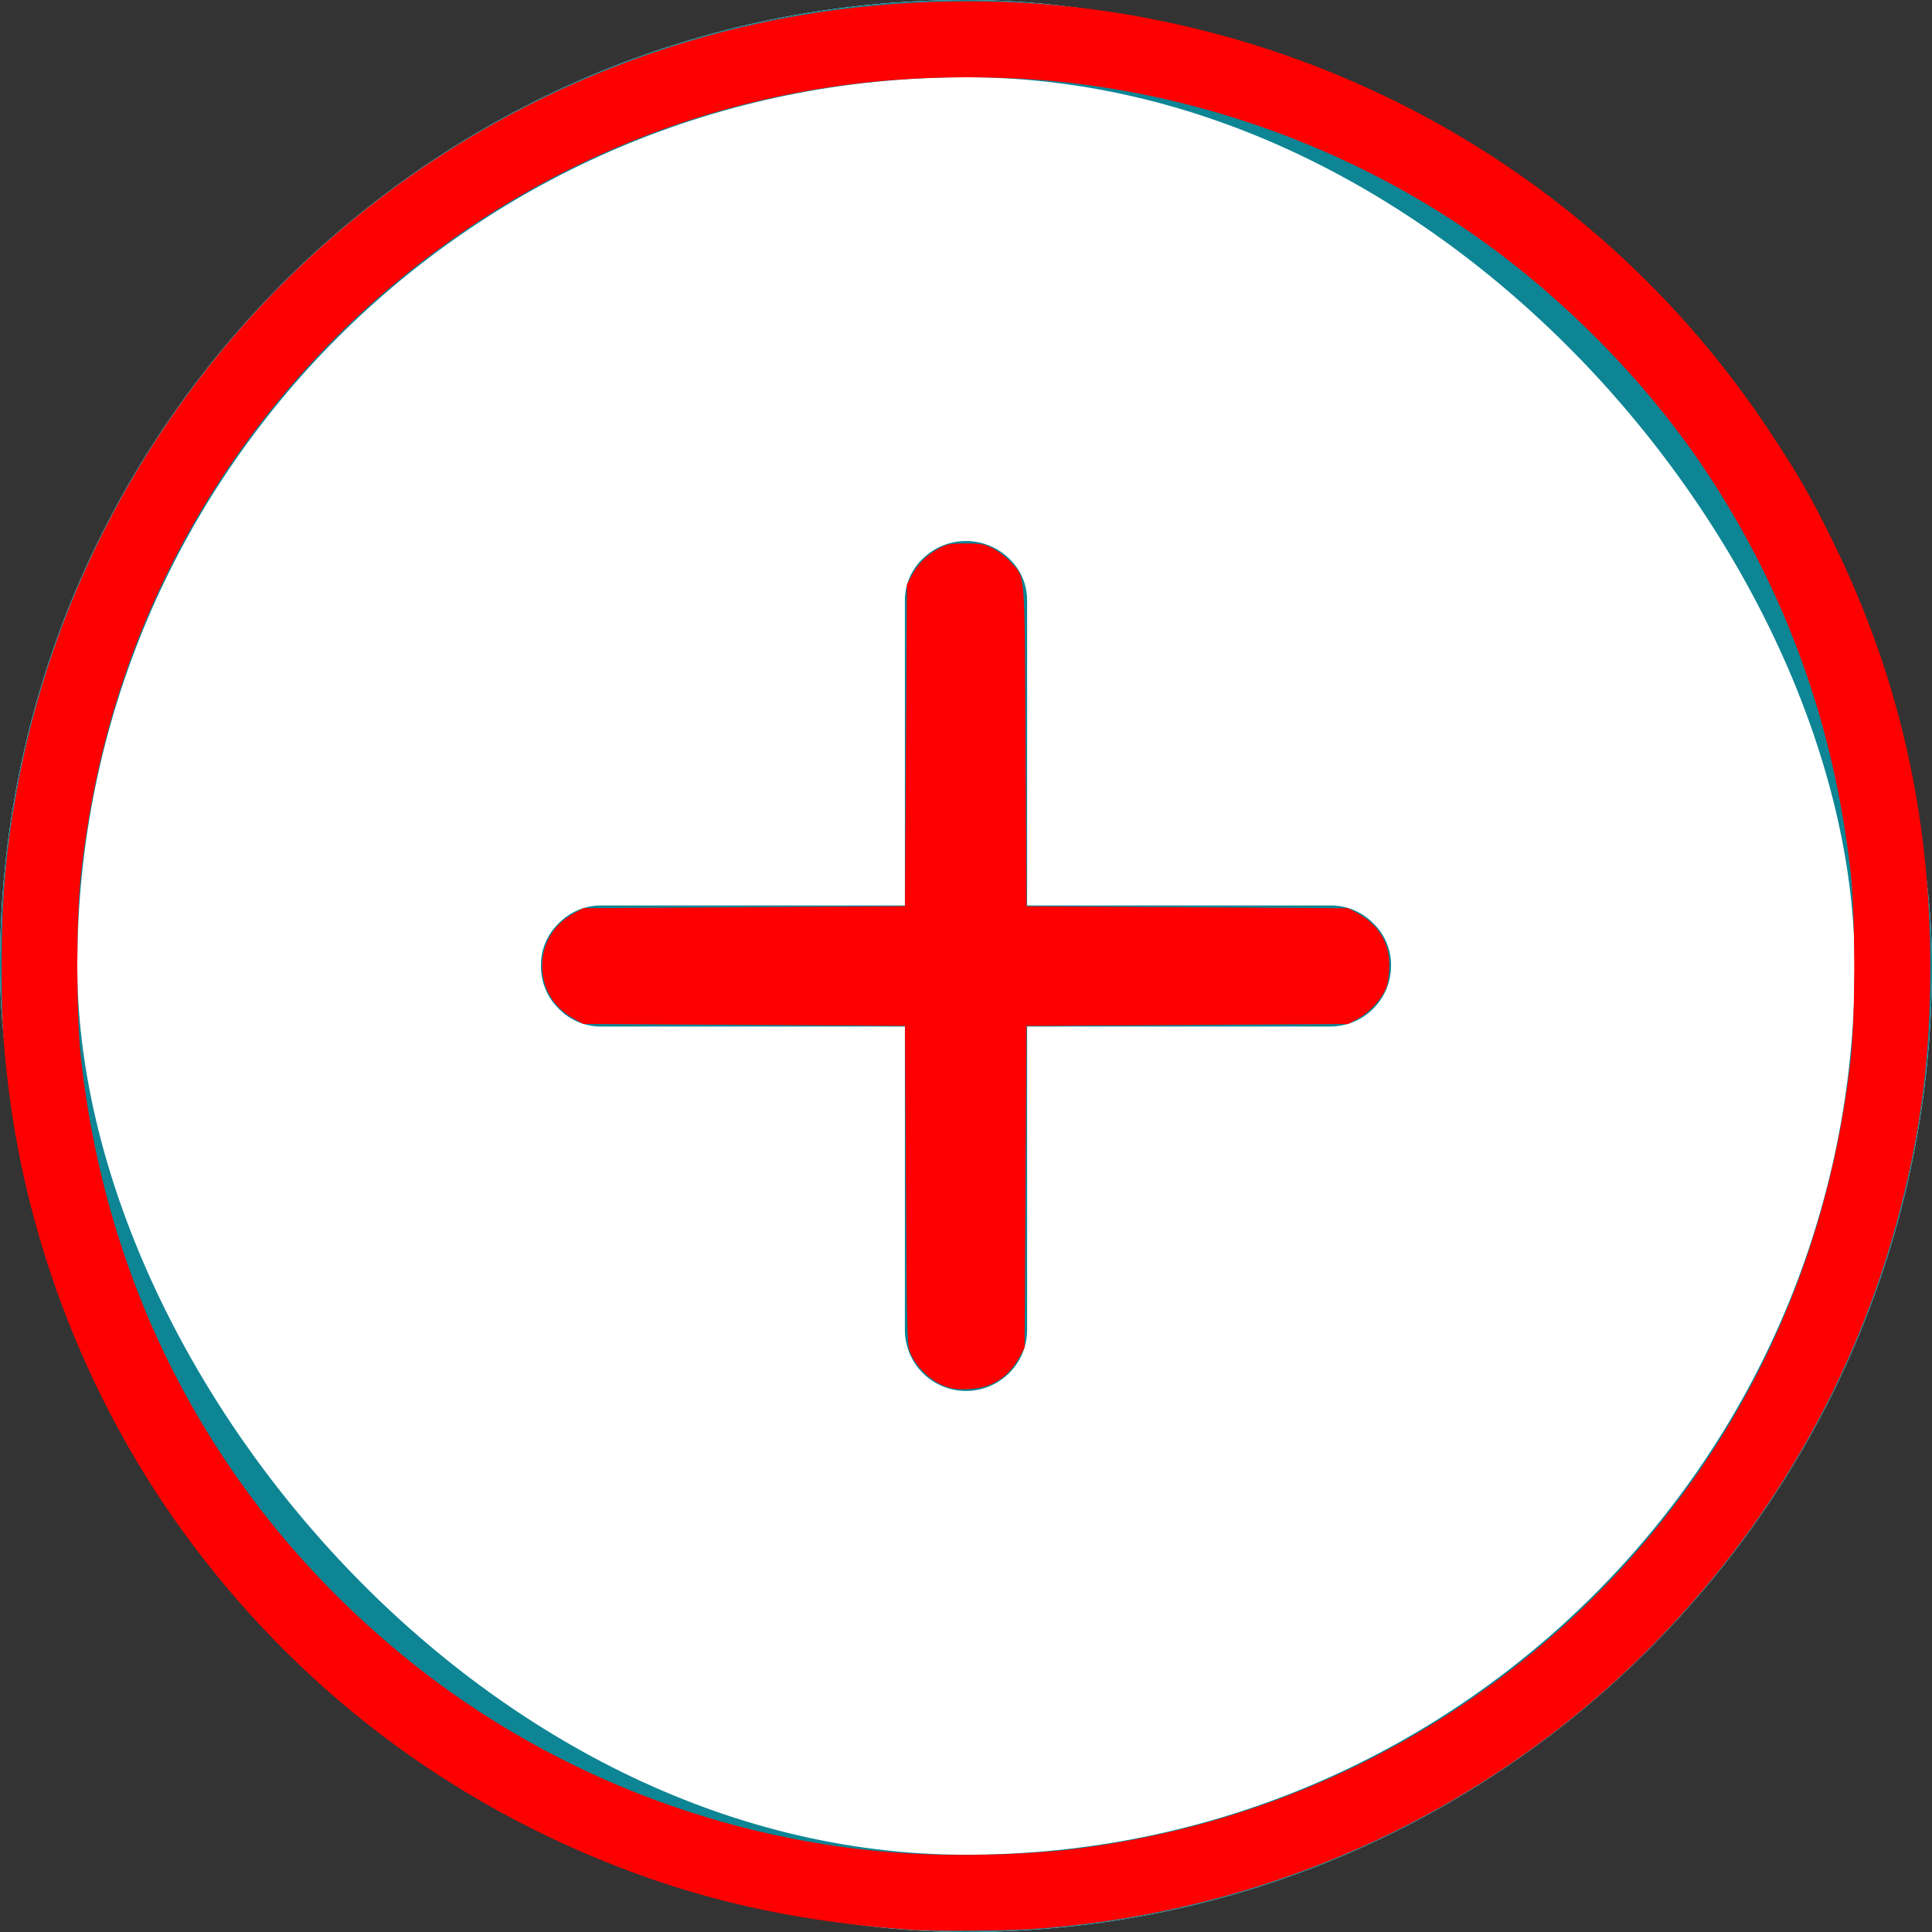 <?xml version="1.0" encoding="UTF-8" standalone="no"?>
<svg
   xmlns:dc="http://purl.org/dc/elements/1.1/"
   xmlns:cc="http://creativecommons.org/ns#"
   xmlns:rdf="http://www.w3.org/1999/02/22-rdf-syntax-ns#"
   xmlns:svg="http://www.w3.org/2000/svg"
   xmlns="http://www.w3.org/2000/svg"
   xmlns:sodipodi="http://sodipodi.sourceforge.net/DTD/sodipodi-0.dtd"
   xmlns:inkscape="http://www.inkscape.org/namespaces/inkscape"
   width="50"
   height="50"
   viewBox="0 0 50 50"
   version="1.1"
   id="svg1156"
   sodipodi:docname="icon-new-plan.svg"
   inkscape:version="0.92.4 (5da689c313, 2019-01-14)">
  <rect x="0" y="0" width="50" height="50" fill="#333333" stroke="none"/>
  <defs
     id="defs1160" />
  <sodipodi:namedview
     pagecolor="#ffffff"
     bordercolor="#666666"
     borderopacity="1"
     objecttolerance="10"
     gridtolerance="10"
     guidetolerance="10"
     inkscape:pageopacity="0"
     inkscape:pageshadow="2"
     inkscape:window-width="1920"
     inkscape:window-height="1137"
     id="namedview1158"
     showgrid="false"
     inkscape:zoom="19.7"
     inkscape:cx="16.700508"
     inkscape:cy="25.050761"
     inkscape:window-x="-8"
     inkscape:window-y="-8"
     inkscape:window-maximized="1"
     inkscape:current-layer="svg1156" />
  <g
     id="Rectangle"
     stroke-width="2"
     stroke="#0d8594"
     fill="#fff">
    <rect
       width="50"
       height="50"
       rx="25"
       id="rect1151"
       stroke="none" />
    <rect
       x="1"
       y="1"
       width="48"
       height="48"
       rx="24"
       id="rect1153"
       fill="none" />
  </g>
  <path
     style="opacity:0.99;fill:#ff0000;fill-opacity:1;stroke:#bd9b42;stroke-width:0;stroke-miterlimit:4;stroke-dasharray:none;stroke-opacity:1"
     d="M 23.597,49.944 C 20.9,49.759 18.599,49.283 16.338,48.443 11.616,46.689 7.626,43.649 4.685,39.566 2.298,36.251 0.73,32.255 0.226,28.201 0.083,27.052 0.044,26.365 0.044,25.003 c 0,-1.756 0.103,-2.959 0.385,-4.518 C 1.632,13.846 5.502,7.961 11.135,4.208 c 2.892,-1.927 6.209,-3.244 9.619,-3.819 2.462,-0.415 5.082,-0.469 7.487,-0.153 7.179,0.943 13.531,4.882 17.511,10.859 0.77,1.157 1.129,1.779 1.706,2.963 1.686,3.46 2.498,7.017 2.498,10.945 0,2.296 -0.232,4.169 -0.779,6.287 -1.12,4.34 -3.388,8.284 -6.595,11.471 -4.244,4.217 -9.905,6.765 -15.915,7.165 -0.693,0.046 -2.511,0.057 -3.071,0.019 z m 4.228,-2.095 c 5.75,-0.716 10.943,-3.5 14.685,-7.874 3.009,-3.516 4.846,-7.797 5.385,-12.544 0.124,-1.094 0.124,-3.762 0,-4.857 C 47.464,18.778 46.234,15.353 44.184,12.243 42.795,10.138 40.871,8.109 38.749,6.515 35.129,3.796 30.515,2.17 25.982,2.016 23.41,1.929 21.109,2.187 18.816,2.818 12.926,4.441 7.884,8.402 4.89,13.759 3.374,16.472 2.448,19.415 2.093,22.643 c -0.124,1.131 -0.124,3.59 0,4.721 0.69,6.28 3.665,11.736 8.528,15.64 3.795,3.046 8.578,4.823 13.432,4.988 1.258,0.043 2.732,-0.013 3.771,-0.142 z"
     id="path5221"
     inkscape:connector-curvature="0" />
  <path
     inkscape:connector-curvature="0"
     style="fill:#0d8594"
     id="Fill_1"
     data-name="Fill 1"
     d="m 26.582,23.434 v -7.886 a 1.488,1.488 0 0 0 -0.46,-1.087 1.6,1.6 0 0 0 -2.244,0 1.488,1.488 0 0 0 -0.46,1.087 v 7.886 h -7.836 a 1.525,1.525 0 0 0 -1.122,0.46 1.488,1.488 0 0 0 -0.46,1.088 1.531,1.531 0 0 0 0.46,1.124 1.525,1.525 0 0 0 1.122,0.461 h 7.836 v 7.849 a 1.582,1.582 0 1 0 3.164,0 v -7.85 h 7.836 a 1.572,1.572 0 0 0 1.582,-1.584 1.488,1.488 0 0 0 -0.46,-1.087 1.525,1.525 0 0 0 -1.122,-0.461 z" />
  <path
     style="opacity:0.99;fill:#ff0000;fill-opacity:1;stroke:#bd9b42;stroke-width:0;stroke-miterlimit:4;stroke-dasharray:none;stroke-opacity:1"
     d="m 24.416,35.857 c -0.33,-0.13 -0.681,-0.466 -0.834,-0.796 -0.109,-0.237 -0.11,-0.264 -0.136,-4.375 l -0.025,-4.137 -4.162,-0.025 -4.162,-0.025 -0.279,-0.157 c -1.052,-0.593 -1.048,-2.103 0.007,-2.687 l 0.272,-0.151 4.162,-0.025 4.162,-0.025 0.025,-4.162 0.025,-4.162 0.115,-0.214 c 0.171,-0.319 0.38,-0.535 0.681,-0.702 0.243,-0.135 0.316,-0.15 0.727,-0.149 0.396,4.05e-4 0.491,0.018 0.714,0.136 0.141,0.074 0.343,0.231 0.449,0.348 0.382,0.423 0.357,0.109 0.385,4.745 l 0.025,4.162 4.162,0.025 4.162,0.025 0.214,0.115 c 0.561,0.3 0.853,0.766 0.85,1.358 -7.82e-4,0.195 -0.031,0.441 -0.068,0.546 -0.103,0.296 -0.418,0.656 -0.722,0.824 l -0.275,0.152 -4.162,0.025 -4.162,0.025 -0.025,4.162 -0.025,4.162 -0.115,0.214 c -0.296,0.554 -0.73,0.835 -1.33,0.861 -0.3,0.013 -0.442,-0.007 -0.657,-0.092 z"
     id="path6698"
     inkscape:connector-curvature="0" />
</svg>
